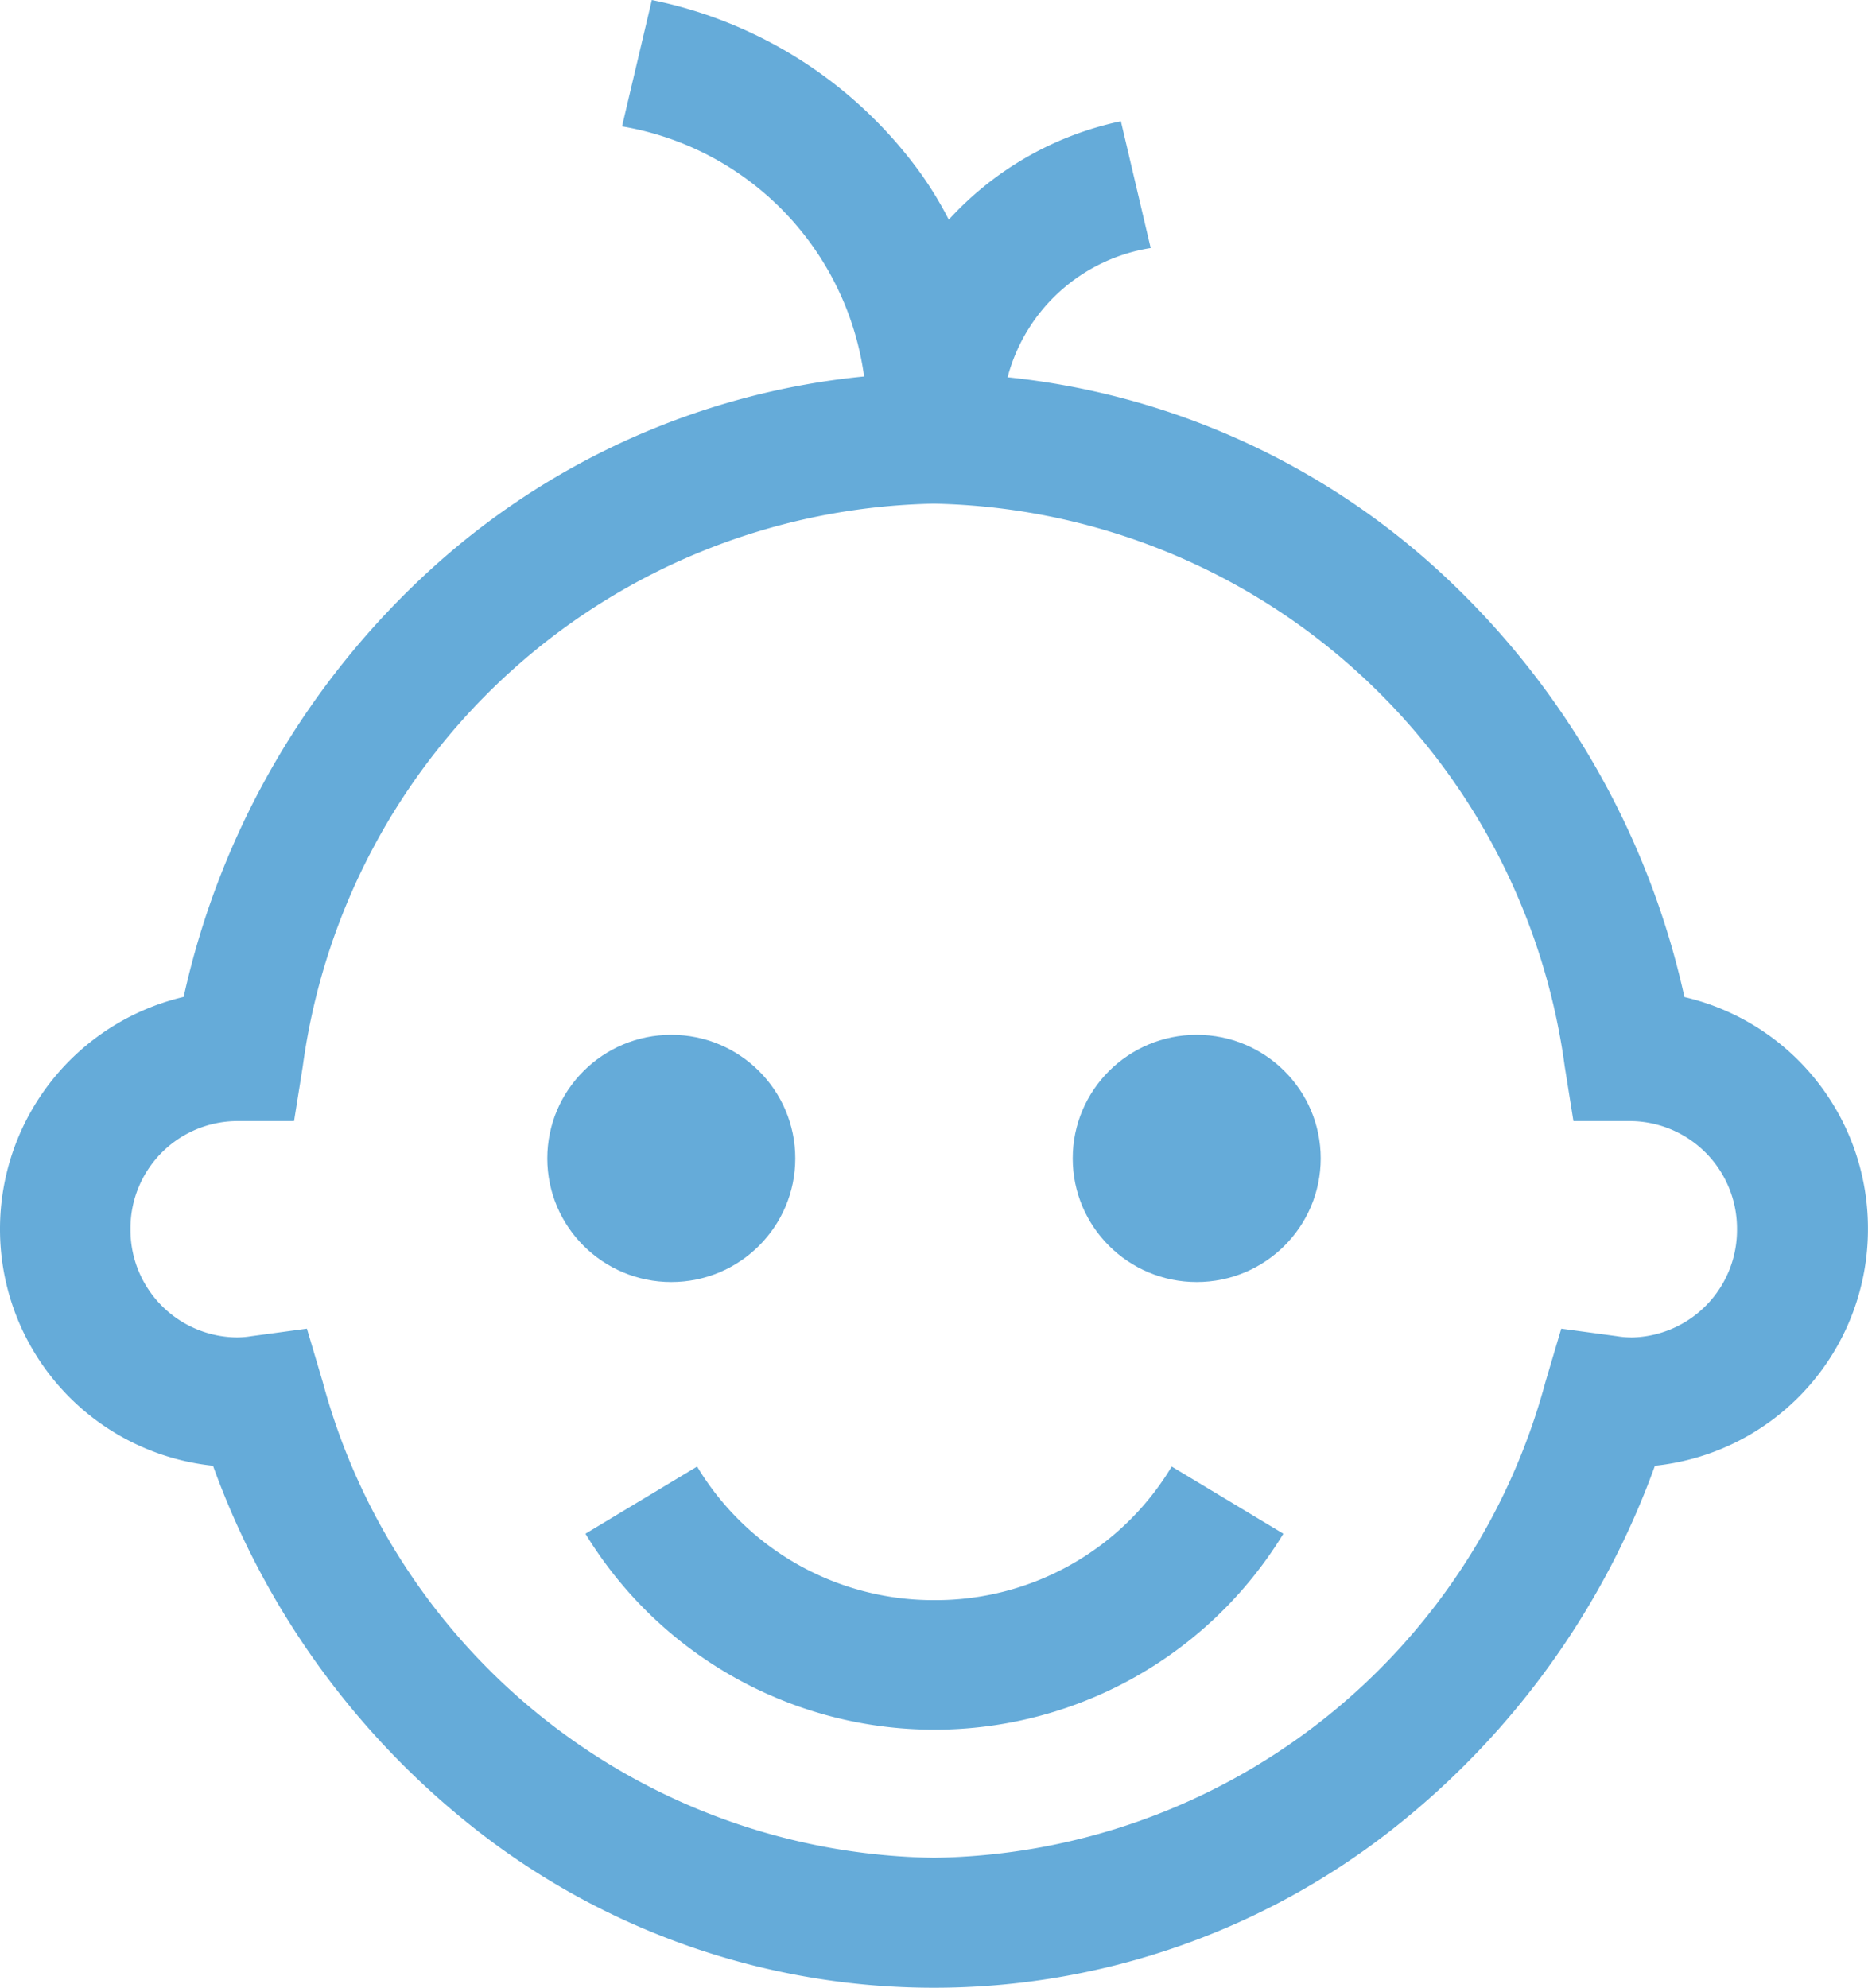 <svg xmlns="http://www.w3.org/2000/svg" width="32.271" height="34.331" viewBox="0 0 32.271 34.331">
  <g id="noun_Children_3058692" transform="translate(137 106)">
    <g id="Group_9390" data-name="Group 9390" transform="translate(-137 -106)">
      <path id="Path_13003" data-name="Path 13003" d="M-10.9,164.221a14.093,14.093,0,0,0-4.305-7.416,13.007,13.007,0,0,0-7.388-3.289,3.048,3.048,0,0,1,2.472-2.232l-.515-2.19a5.588,5.588,0,0,0-2.973,1.7,6.409,6.409,0,0,0-.474-.783A7.587,7.587,0,0,0-28.739,147l-.515,2.183a5.075,5.075,0,0,1,4.182,4.319,12.993,12.993,0,0,0-7.45,3.3,14.093,14.093,0,0,0-4.305,7.416A4.119,4.119,0,0,0-40,168.224a4.107,4.107,0,0,0,3.68,4.092,14.033,14.033,0,0,0,4.463,6.221,12.812,12.812,0,0,0,7.992,2.795,12.812,12.812,0,0,0,7.992-2.795,14.048,14.048,0,0,0,4.463-6.221,4.107,4.107,0,0,0,3.68-4.092A4.1,4.1,0,0,0-10.9,164.221Zm-.92,5.878a1.5,1.5,0,0,1-.247-.021l-.961-.13-.275.927a11.1,11.1,0,0,1-10.56,8.212,11.1,11.1,0,0,1-10.56-8.212l-.275-.927-.961.13a1.564,1.564,0,0,1-.247.021,1.855,1.855,0,0,1-1.84-1.868,1.852,1.852,0,0,1,1.826-1.868h1l.151-.948a11.221,11.221,0,0,1,10.9-9.716,11.221,11.221,0,0,1,10.9,9.716l.151.948h1a1.857,1.857,0,0,1,1.826,1.868A1.855,1.855,0,0,1-11.821,170.1Z" transform="translate(40 -147)" fill="#65abd9"/>
      <ellipse id="Ellipse_51" data-name="Ellipse 51" cx="2.142" cy="2.135" rx="2.142" ry="2.135" transform="translate(9.455 17.873)" fill="#65abd9"/>
      <ellipse id="Ellipse_52" data-name="Ellipse 52" cx="2.142" cy="2.135" rx="2.142" ry="2.135" transform="translate(18.532 17.873)" fill="#65abd9"/>
      <path id="Path_13004" data-name="Path 13004" d="M113.329,518.207a4.761,4.761,0,0,1-4.1-2.307l-1.929,1.16a7.061,7.061,0,0,0,12.057,0l-1.929-1.16A4.754,4.754,0,0,1,113.329,518.207Z" transform="translate(-97.186 -490.57)" fill="#65abd9"/>
    </g>
  </g>
</svg>
